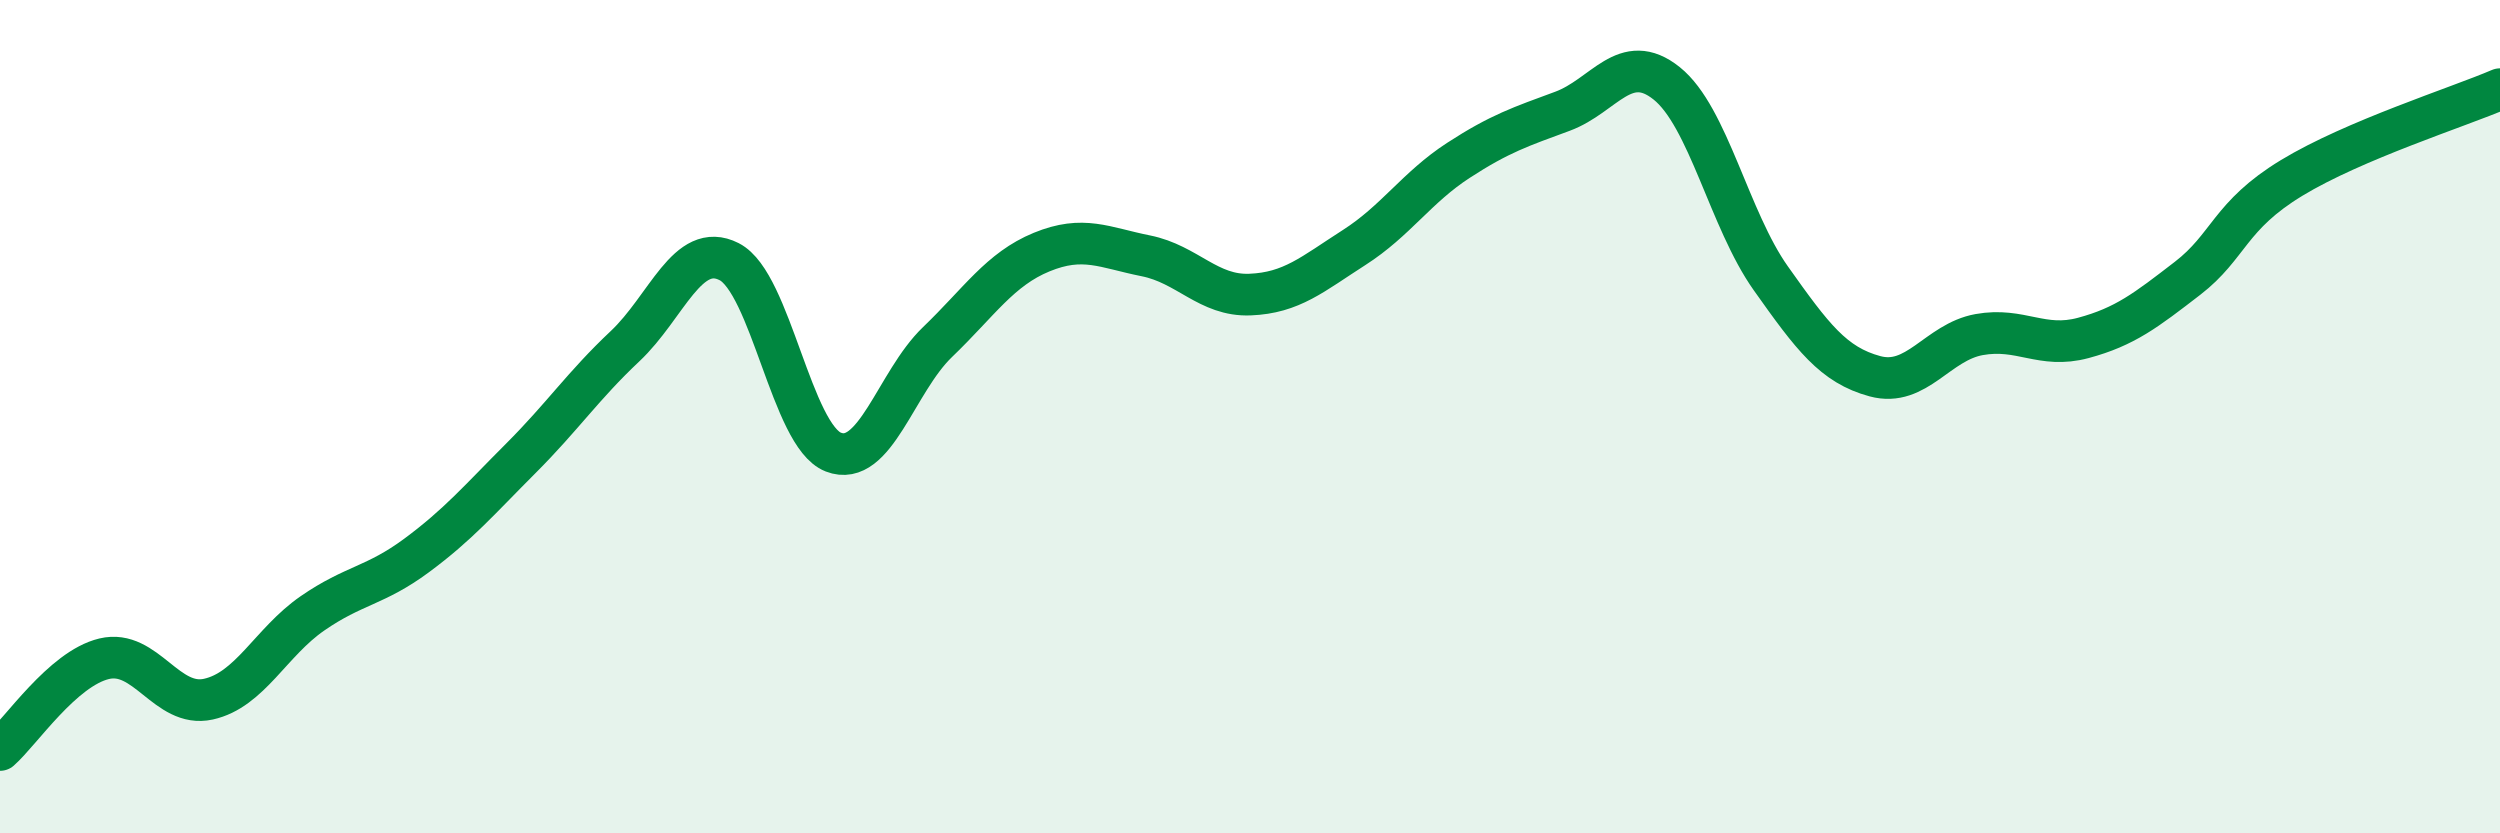 
    <svg width="60" height="20" viewBox="0 0 60 20" xmlns="http://www.w3.org/2000/svg">
      <path
        d="M 0,18 C 0.5,17.56 1.5,16.05 2.5,15.81 C 3.5,15.57 4,17 5,16.78 C 6,16.56 6.5,15.41 7.5,14.72 C 8.5,14.03 9,14.07 10,13.33 C 11,12.59 11.5,12 12.5,11 C 13.5,10 14,9.25 15,8.31 C 16,7.37 16.5,5.77 17.5,6.28 C 18.5,6.79 19,10.46 20,10.85 C 21,11.24 21.5,9.17 22.5,8.21 C 23.5,7.25 24,6.46 25,6.05 C 26,5.64 26.5,5.94 27.5,6.14 C 28.5,6.34 29,7.11 30,7.07 C 31,7.03 31.5,6.58 32.5,5.94 C 33.5,5.3 34,4.5 35,3.85 C 36,3.2 36.5,3.04 37.5,2.67 C 38.5,2.3 39,1.2 40,2 C 41,2.8 41.5,5.27 42.5,6.68 C 43.5,8.09 44,8.76 45,9.03 C 46,9.3 46.5,8.21 47.5,8.03 C 48.5,7.85 49,8.38 50,8.11 C 51,7.84 51.5,7.45 52.5,6.68 C 53.5,5.91 53.5,5.18 55,4.27 C 56.5,3.36 59,2.57 60,2.14L60 20L0 20Z"
        fill="#008740"
        opacity="0.1"
        stroke-linecap="round"
        stroke-linejoin="round"
      />
      <path
        d="M 0,18 C 0.5,17.56 1.5,16.05 2.5,15.81 C 3.5,15.57 4,17 5,16.78 C 6,16.56 6.5,15.41 7.5,14.72 C 8.5,14.03 9,14.07 10,13.33 C 11,12.59 11.5,12 12.5,11 C 13.5,10 14,9.25 15,8.31 C 16,7.37 16.5,5.77 17.5,6.28 C 18.5,6.79 19,10.46 20,10.85 C 21,11.24 21.5,9.17 22.5,8.21 C 23.5,7.25 24,6.46 25,6.05 C 26,5.64 26.5,5.94 27.5,6.14 C 28.5,6.34 29,7.11 30,7.07 C 31,7.03 31.5,6.58 32.5,5.94 C 33.5,5.3 34,4.5 35,3.85 C 36,3.2 36.5,3.04 37.5,2.67 C 38.5,2.3 39,1.2 40,2 C 41,2.8 41.5,5.27 42.5,6.68 C 43.5,8.09 44,8.76 45,9.03 C 46,9.3 46.5,8.21 47.5,8.03 C 48.5,7.85 49,8.38 50,8.11 C 51,7.84 51.5,7.45 52.5,6.68 C 53.5,5.91 53.5,5.18 55,4.27 C 56.5,3.36 59,2.57 60,2.14"
        stroke="#008740"
        stroke-width="1"
        fill="none"
        stroke-linecap="round"
        stroke-linejoin="round"
      />
    </svg>
  